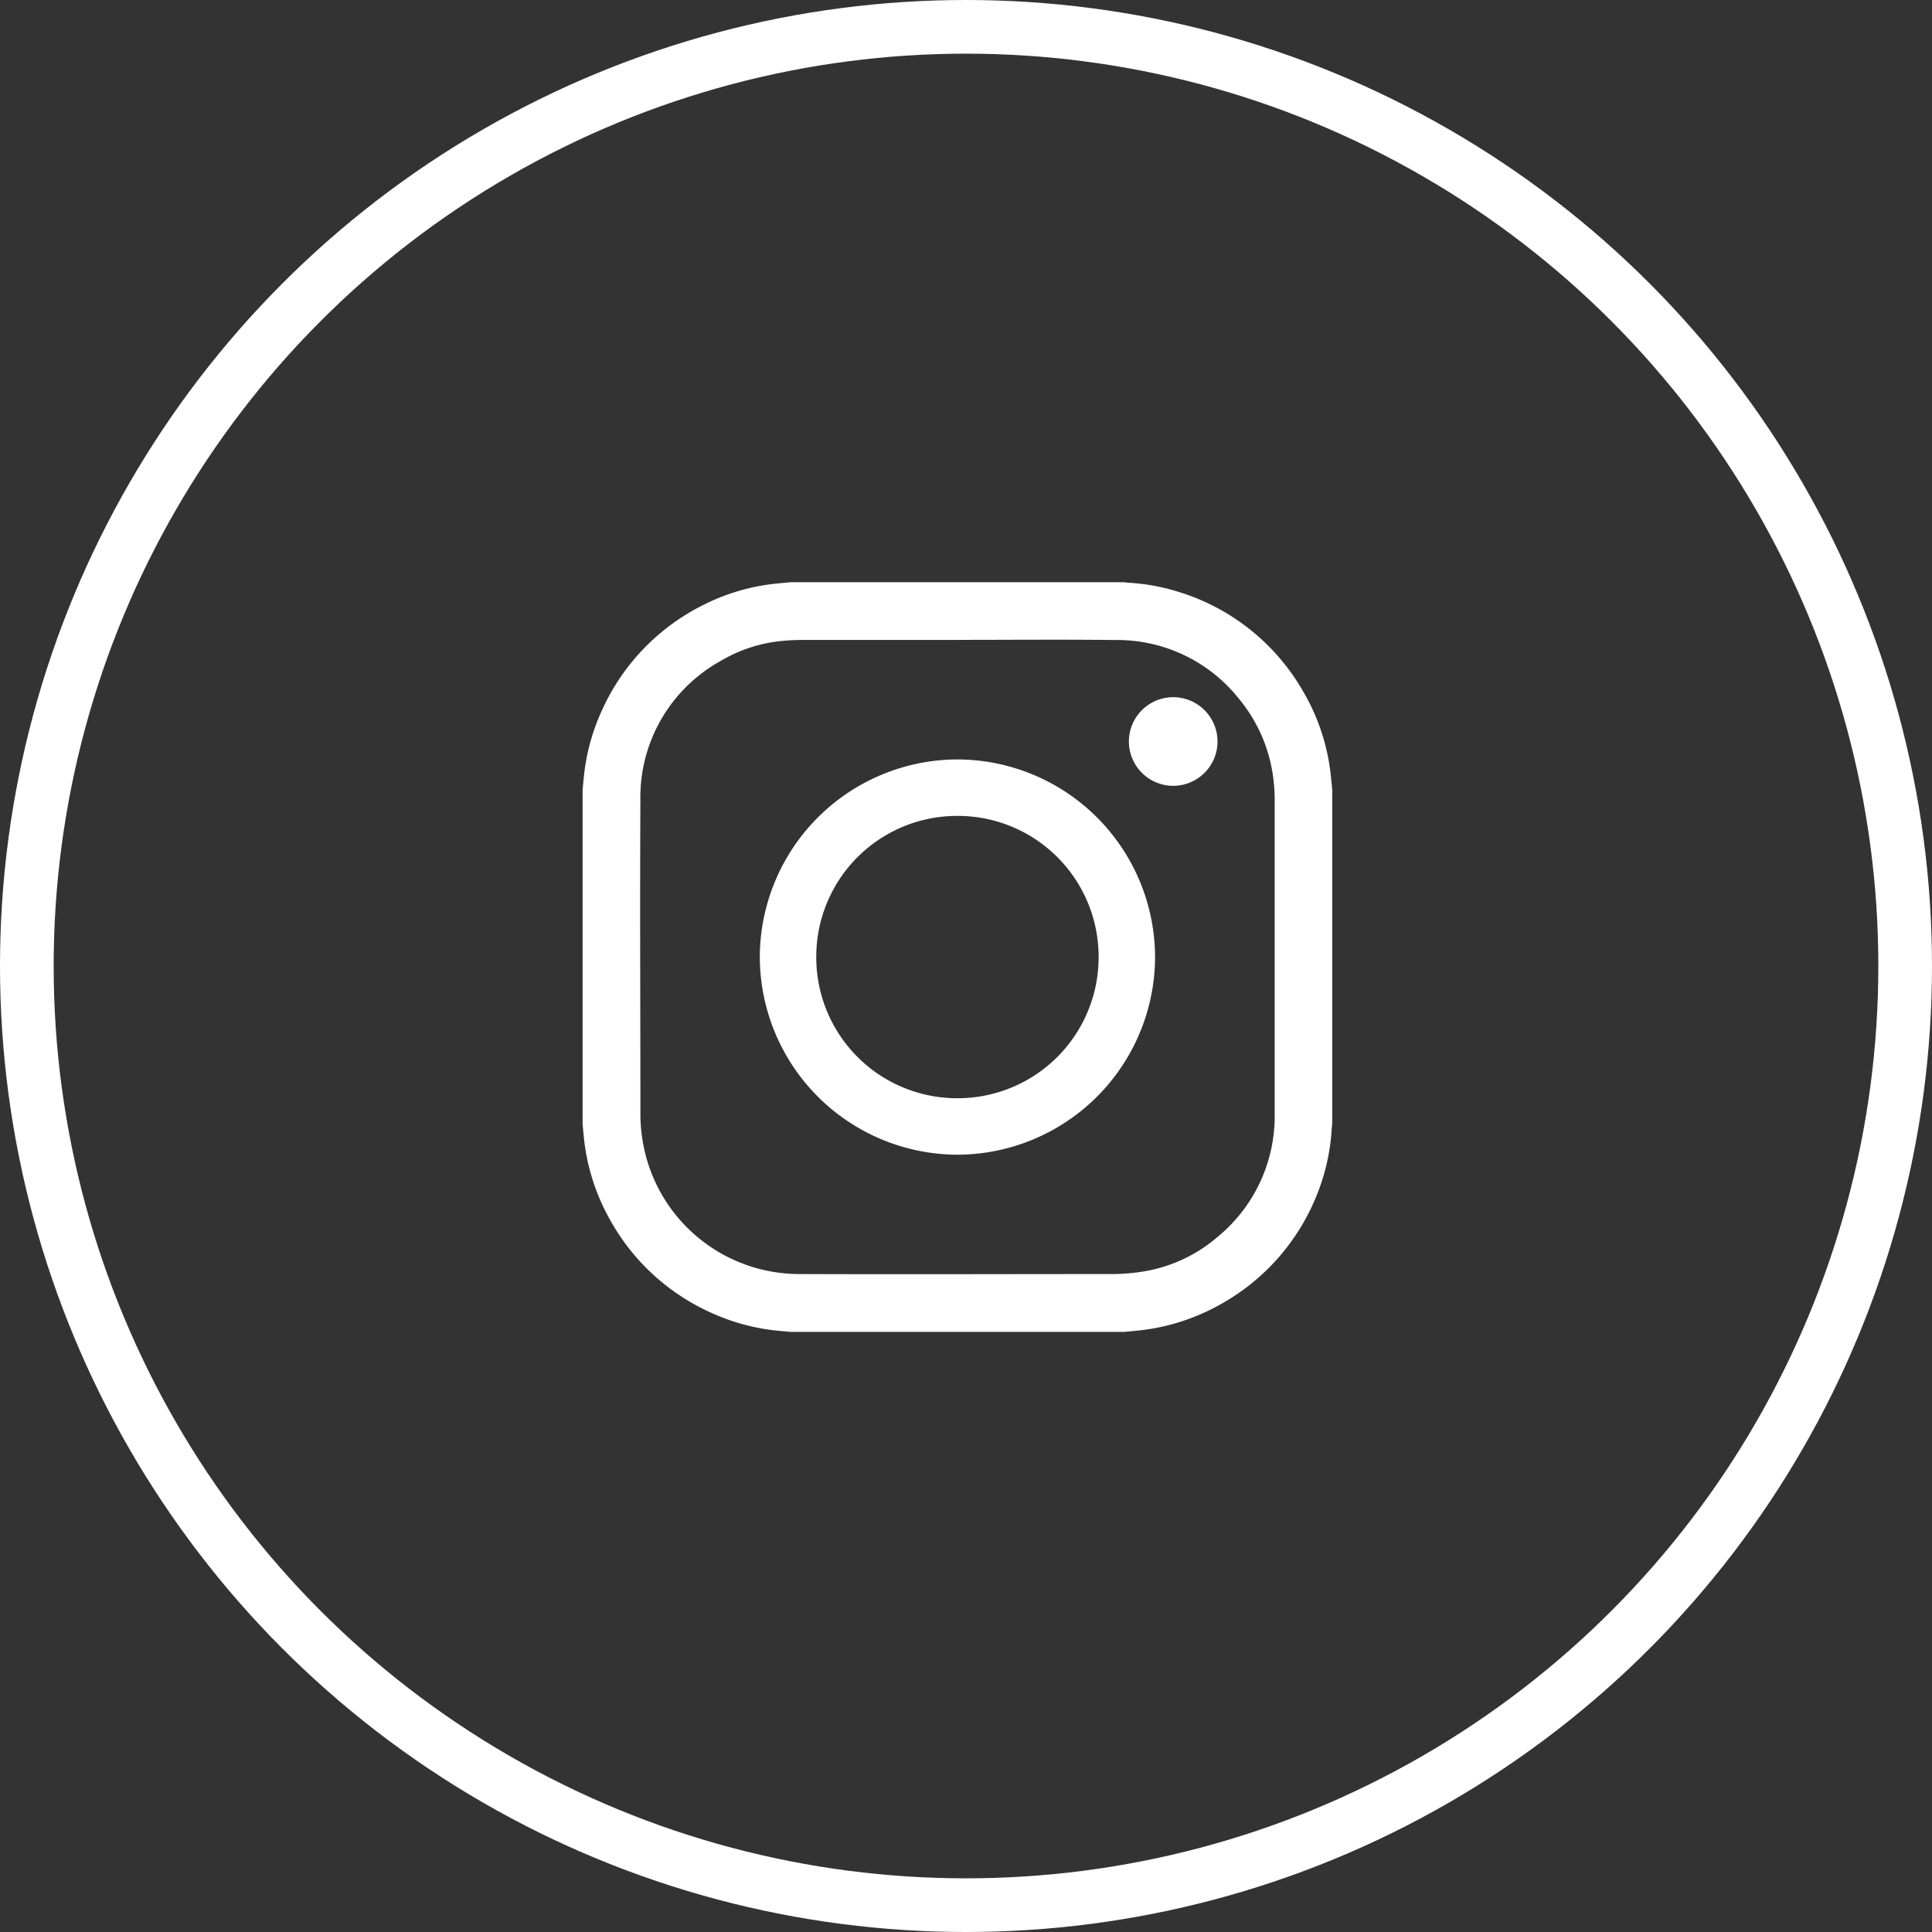 <svg xmlns="http://www.w3.org/2000/svg" width="36" height="36" viewBox="0 0 36 36">
  <rect x="0" y="0" width="36" height="36" fill="#333333" stroke="none"/>
  <defs>
    <style>
      .cls-1, .cls-4 {
        fill: none;
      }

      .cls-1 {
        stroke: #fff;
      }

      .cls-2 {
        fill: #fff;
      }

      .cls-3 {
        stroke: none;
      }
    </style>
  </defs>
  <g id="Groupe_2619" data-name="Groupe 2619" transform="translate(-40)">
    <g id="Groupe_2618" data-name="Groupe 2618">
      <g id="Ellipse_4" data-name="Ellipse 4" class="cls-1" transform="translate(40)">
        <circle class="cls-3" cx="18" cy="18" r="18"/>
        <circle class="cls-4" cx="18" cy="18" r="17.5"/>
      </g>
    </g>
    <g id="Groupe_2583" data-name="Groupe 2583" transform="translate(50.856 10.849)">
      <path id="Tracé_63" data-name="Tracé 63" class="cls-2" d="M-506.908-644.571h-6.216l-.173-.016a3.906,3.906,0,0,1-1.321-.347,4.045,4.045,0,0,1-1.887-1.755,3.925,3.925,0,0,1-.47-1.491c-.009-.086-.017-.173-.025-.259v-6.233c.008-.086.016-.173.025-.259a3.886,3.886,0,0,1,.348-1.249,4.046,4.046,0,0,1,1.9-1.948,3.859,3.859,0,0,1,1.331-.386l.268-.026h6.216c.019,0,.037.006.056.008a3.824,3.824,0,0,1,1,.184,4.035,4.035,0,0,1,2.273,1.827,3.906,3.906,0,0,1,.526,1.594c.009.085.017.17.025.255v6.233a.449.449,0,0,0-.007.047,3.908,3.908,0,0,1-.3,1.319,4.039,4.039,0,0,1-1.78,1.991,3.935,3.935,0,0,1-1.521.485C-506.731-644.587-506.82-644.58-506.908-644.571Zm-3.108-12.894h0q-1.434,0-2.868,0c-.122,0-.245.005-.366.016a2.739,2.739,0,0,0-1.178.376,2.9,2.9,0,0,0-1.495,2.607c-.011,1.939,0,3.879,0,5.818a3.11,3.11,0,0,0,.069.662,2.96,2.96,0,0,0,2.88,2.337c1.947.007,3.893,0,5.84,0a3.647,3.647,0,0,0,.547-.042,2.806,2.806,0,0,0,1.407-.64,2.911,2.911,0,0,0,1.076-2.309c0-1.944,0-3.888,0-5.831a3.128,3.128,0,0,0-.019-.357,2.88,2.88,0,0,0-.651-1.545,2.892,2.892,0,0,0-2.275-1.09C-508.04-657.475-509.028-657.466-510.016-657.466Z" transform="translate(517 658.54)"/>
      <path id="Tracé_64" data-name="Tracé 64" class="cls-2" d="M-147.84-285.675a3.692,3.692,0,0,1,3.68-3.683,3.692,3.692,0,0,1,3.685,3.683,3.693,3.693,0,0,1-3.687,3.682A3.693,3.693,0,0,1-147.84-285.675Zm1.052,0a2.625,2.625,0,0,0,2.629,2.63,2.626,2.626,0,0,0,2.632-2.631,2.624,2.624,0,0,0-2.629-2.63A2.624,2.624,0,0,0-146.788-285.675Z" transform="translate(151.142 292.66)"/>
      <path id="Tracé_65" data-name="Tracé 65" class="cls-2" d="M653-412.412a.827.827,0,0,1,.823.831.828.828,0,0,1-.829.821.828.828,0,0,1-.823-.831A.827.827,0,0,1,653-412.412Z" transform="translate(-641.992 414.554)"/>
    </g>
  </g>
</svg>
